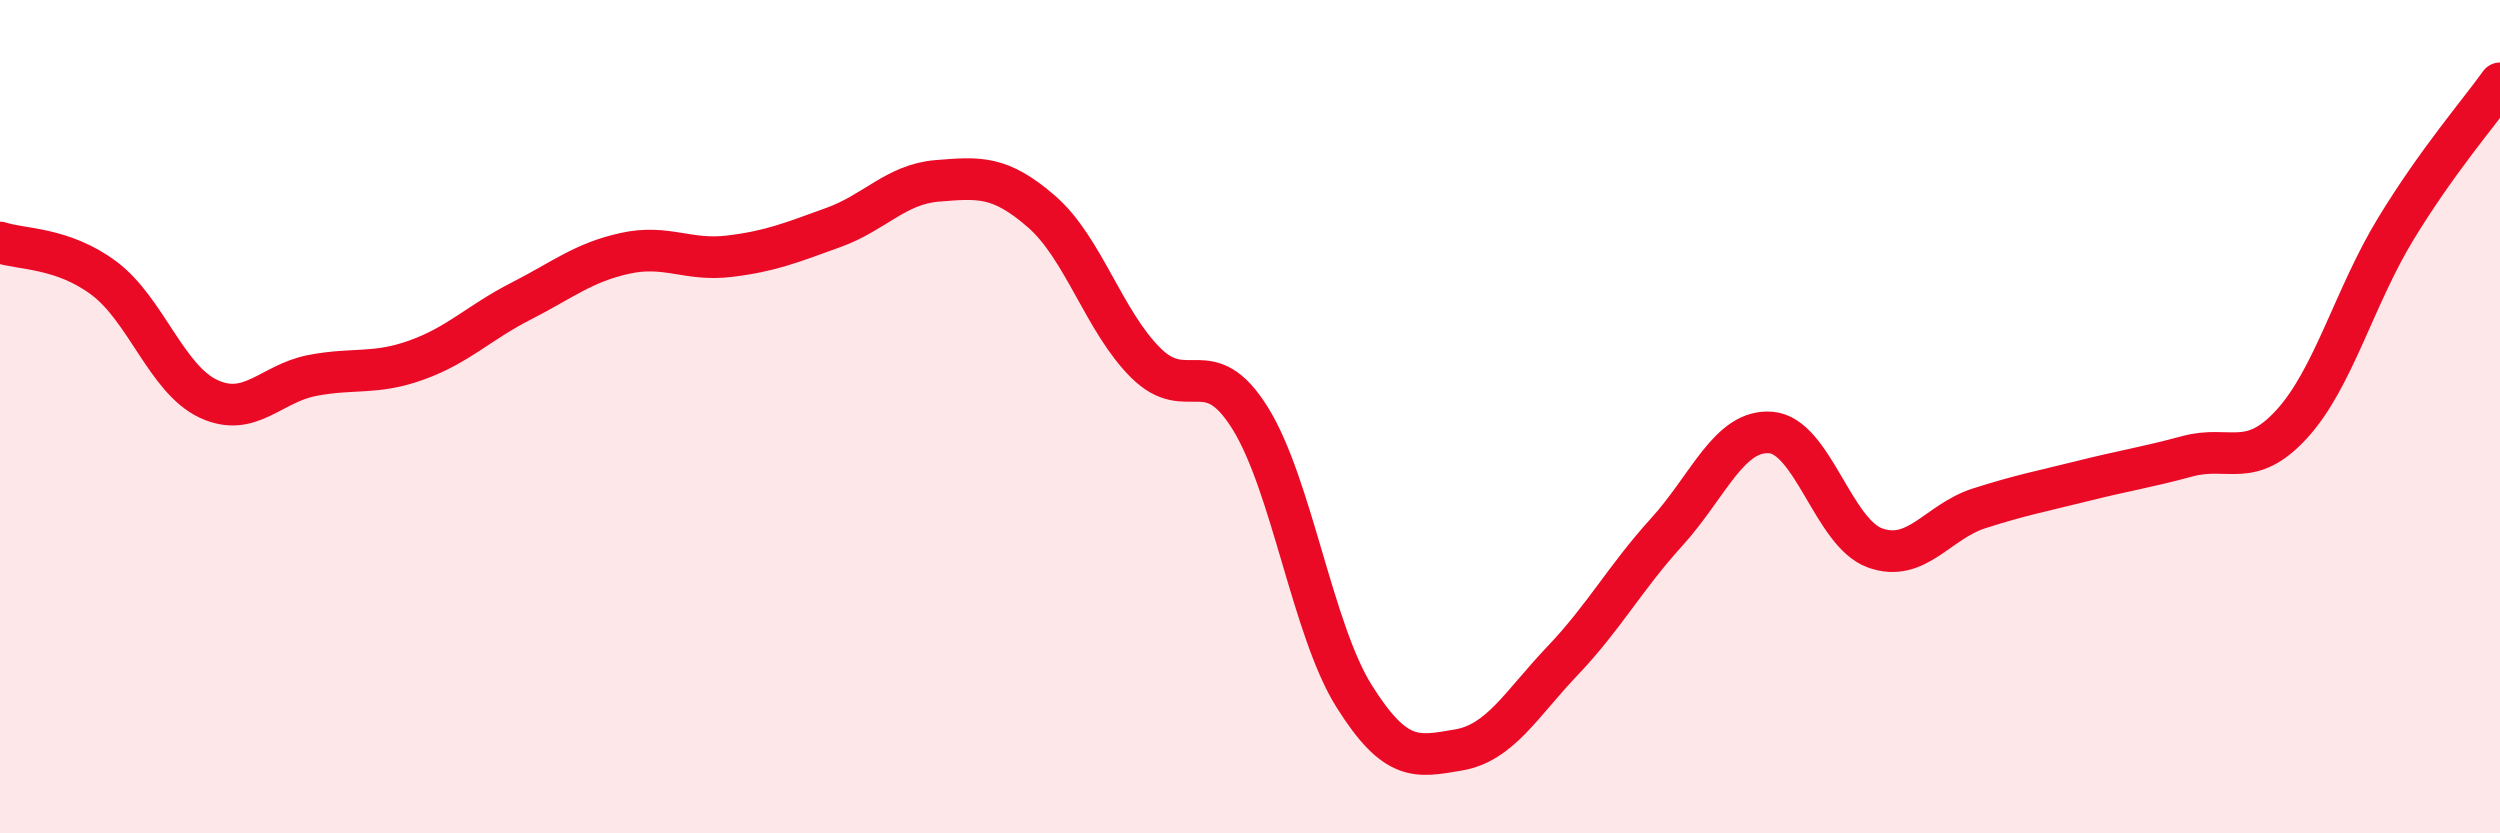 
    <svg width="60" height="20" viewBox="0 0 60 20" xmlns="http://www.w3.org/2000/svg">
      <path
        d="M 0,5.82 C 0.5,5.99 1.5,5.93 2.5,6.68 C 3.5,7.43 4,9.1 5,9.57 C 6,10.04 6.5,9.2 7.5,9.01 C 8.5,8.82 9,9 10,8.64 C 11,8.28 11.5,7.74 12.5,7.23 C 13.5,6.72 14,6.3 15,6.08 C 16,5.86 16.5,6.27 17.5,6.15 C 18.5,6.03 19,5.82 20,5.46 C 21,5.1 21.5,4.42 22.5,4.34 C 23.5,4.26 24,4.21 25,5.08 C 26,5.95 26.5,7.72 27.5,8.71 C 28.5,9.7 29,8.43 30,10.03 C 31,11.63 31.5,15.12 32.5,16.71 C 33.5,18.3 34,18.17 35,18 C 36,17.83 36.5,16.91 37.5,15.86 C 38.5,14.81 39,13.87 40,12.77 C 41,11.67 41.5,10.3 42.5,10.38 C 43.5,10.46 44,12.79 45,13.15 C 46,13.51 46.5,12.52 47.5,12.2 C 48.5,11.88 49,11.79 50,11.54 C 51,11.29 51.5,11.22 52.5,10.95 C 53.5,10.68 54,11.27 55,10.18 C 56,9.09 56.5,7.13 57.5,5.49 C 58.5,3.85 59.5,2.7 60,2L60 20L0 20Z"
        fill="#EB0A25"
        opacity="0.1"
        stroke-linecap="round"
        stroke-linejoin="round"
      />
      <path
        d="M 0,5.82 C 0.5,5.99 1.5,5.93 2.5,6.68 C 3.5,7.43 4,9.1 5,9.57 C 6,10.04 6.5,9.2 7.5,9.01 C 8.5,8.82 9,9 10,8.64 C 11,8.28 11.5,7.74 12.5,7.23 C 13.5,6.72 14,6.3 15,6.08 C 16,5.86 16.5,6.27 17.5,6.15 C 18.5,6.03 19,5.82 20,5.46 C 21,5.1 21.5,4.42 22.5,4.34 C 23.5,4.26 24,4.21 25,5.08 C 26,5.95 26.5,7.72 27.5,8.71 C 28.5,9.7 29,8.43 30,10.03 C 31,11.63 31.5,15.12 32.5,16.71 C 33.5,18.3 34,18.17 35,18 C 36,17.83 36.5,16.91 37.5,15.86 C 38.5,14.81 39,13.87 40,12.77 C 41,11.67 41.5,10.3 42.5,10.38 C 43.5,10.46 44,12.79 45,13.15 C 46,13.51 46.5,12.52 47.5,12.2 C 48.5,11.88 49,11.79 50,11.54 C 51,11.29 51.5,11.22 52.5,10.95 C 53.5,10.68 54,11.27 55,10.18 C 56,9.09 56.5,7.13 57.5,5.49 C 58.5,3.85 59.5,2.7 60,2"
        stroke="#EB0A25"
        stroke-width="1"
        fill="none"
        stroke-linecap="round"
        stroke-linejoin="round"
      />
    </svg>
  